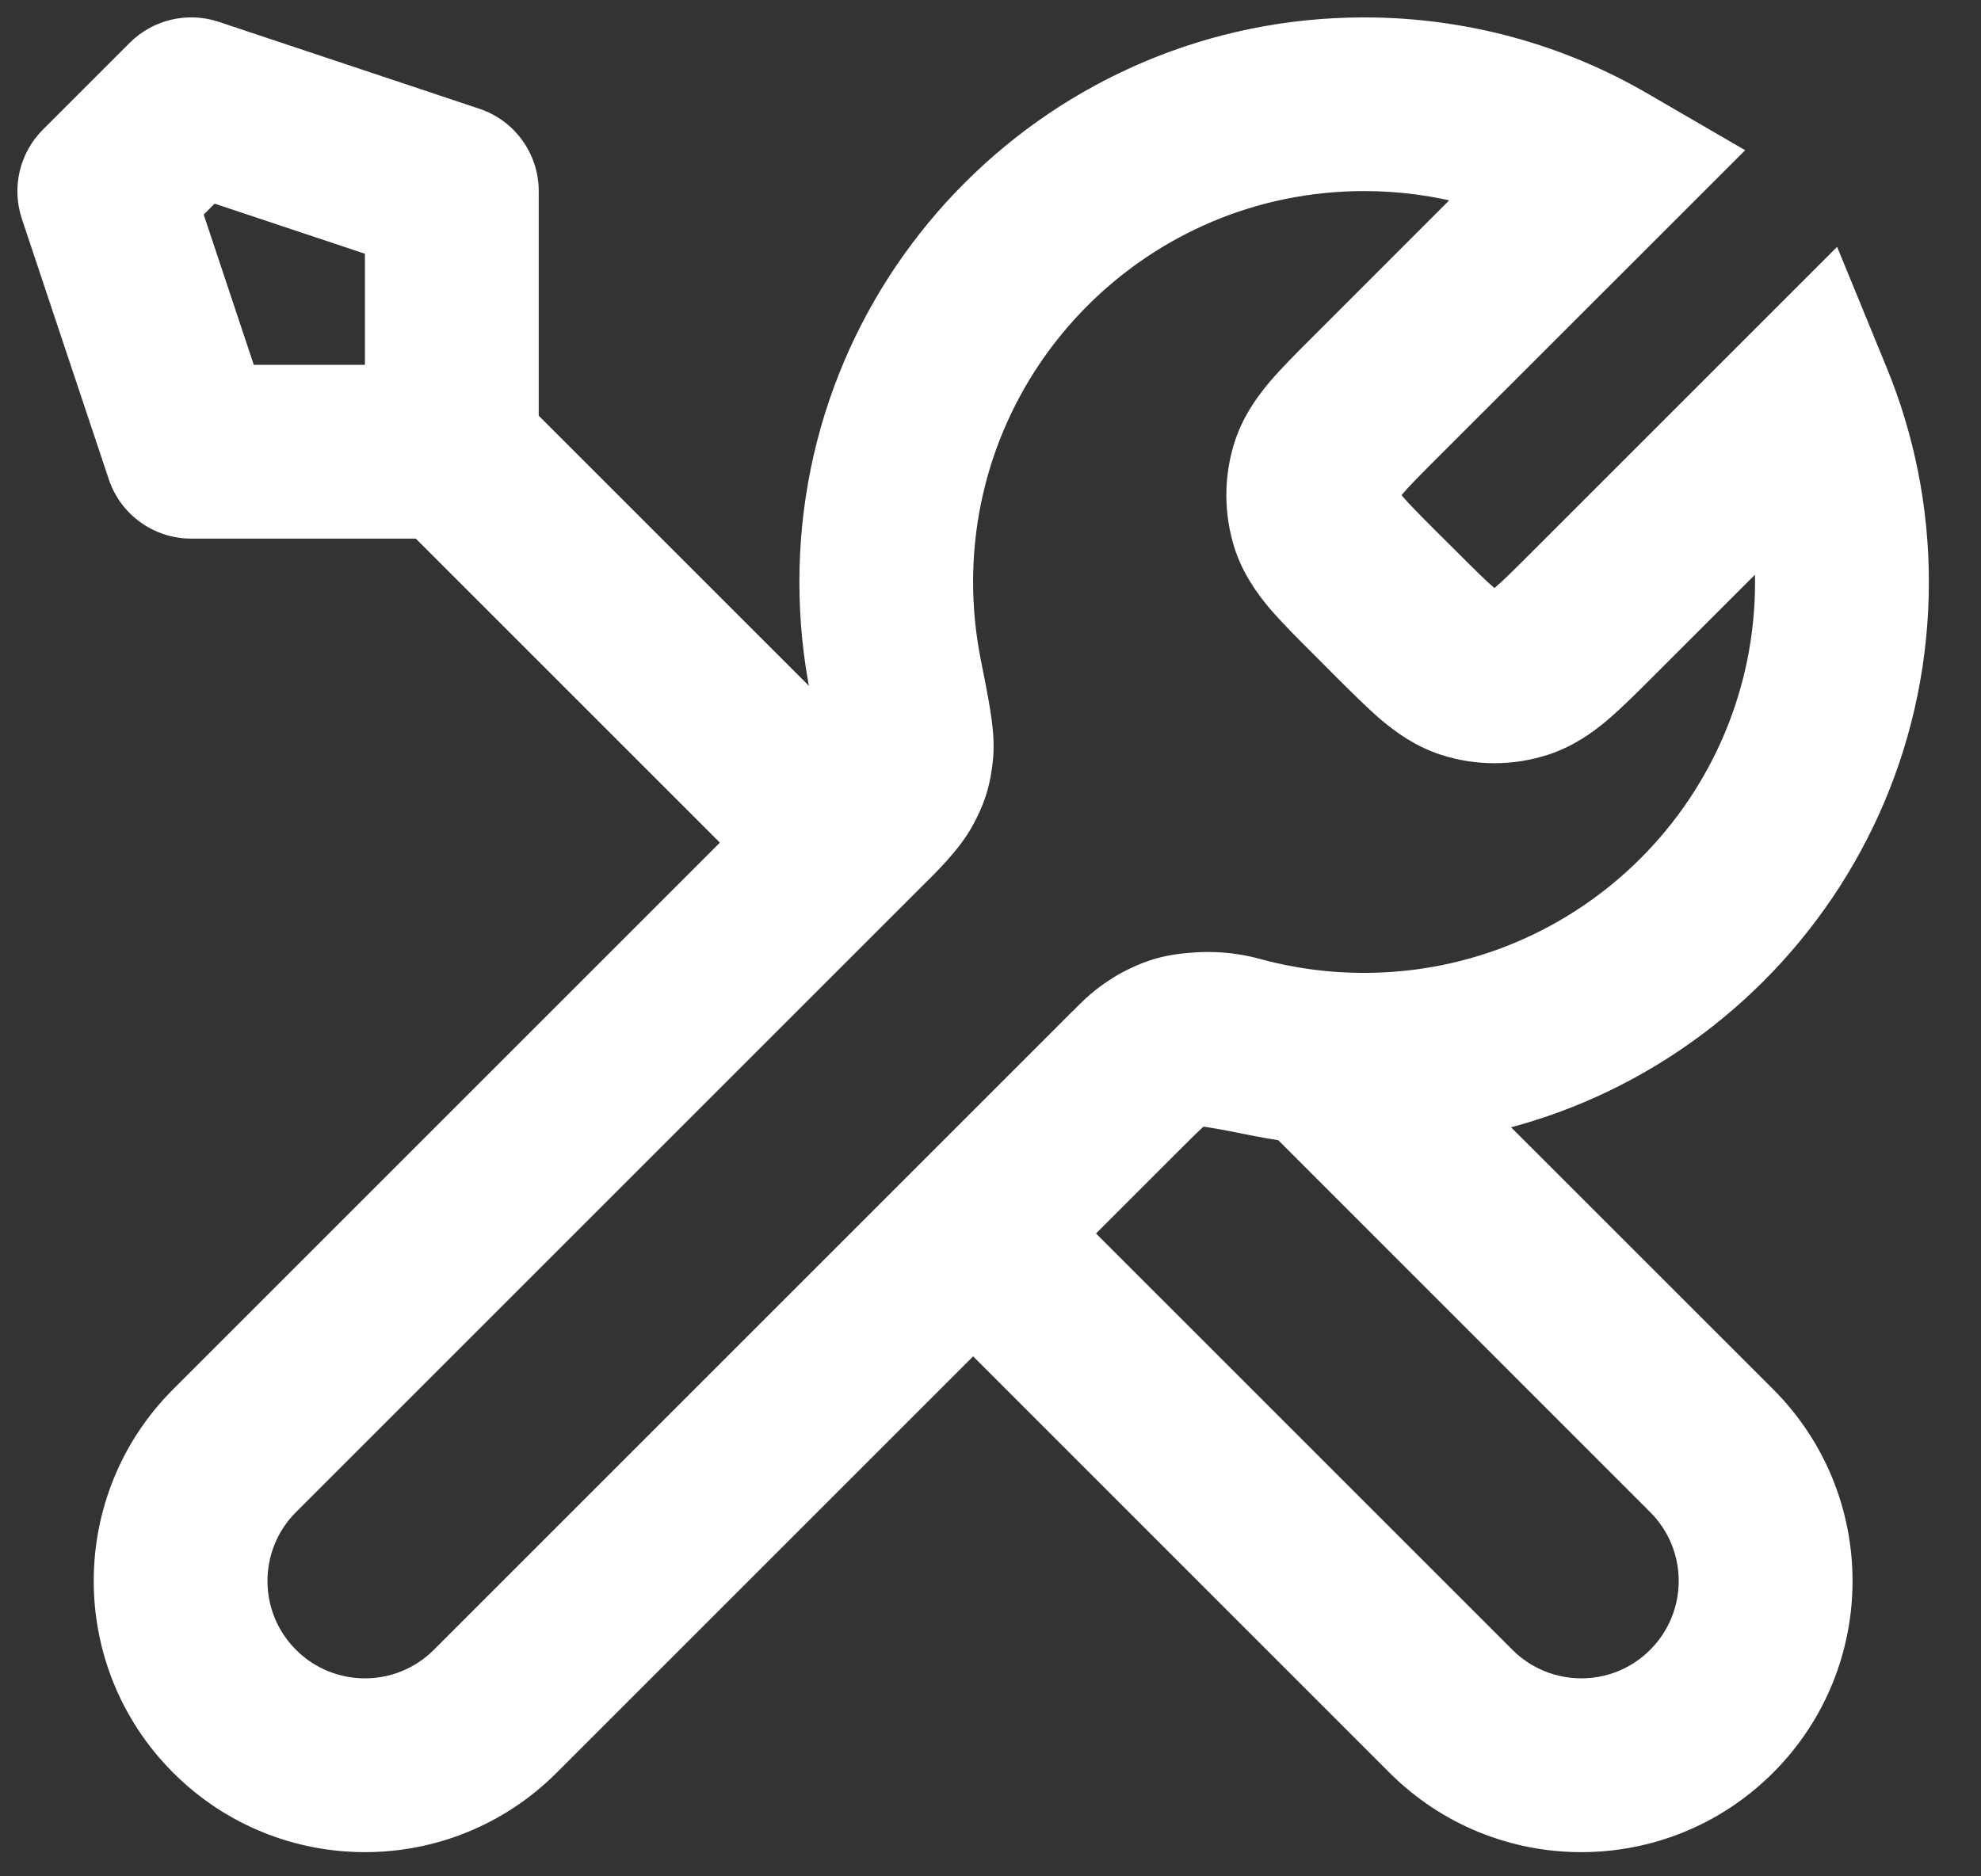 <?xml version="1.0" encoding="utf-8"?>
<svg xmlns="http://www.w3.org/2000/svg" fill="none" height="100%" overflow="visible" preserveAspectRatio="none" style="display: block;" viewBox="0 0 19 18" width="100%">
<rect x="0" y="0" width="19" height="18" fill="#333333" stroke="none"/>
<path d="M7.494 8.673C7.82 8.998 8.347 8.998 8.673 8.673C8.998 8.347 8.998 7.82 8.673 7.494L8.083 8.083L7.494 8.673ZM1.833 1L2.097 0.209C1.797 0.11 1.467 0.188 1.244 0.411L1.833 1ZM4.333 1.833H5.167C5.167 1.475 4.937 1.156 4.597 1.043L4.333 1.833ZM1.833 4.333L1.043 4.597C1.156 4.937 1.475 5.167 1.833 5.167L1.833 4.333ZM1 1.833L0.411 1.244C0.188 1.467 0.11 1.797 0.209 2.097L1 1.833ZM15.383 1.618L15.972 2.207L16.738 1.441L15.801 0.897L15.383 1.618ZM17.324 3.842L18.095 3.526L17.62 2.368L16.735 3.253L17.324 3.842ZM8.214 7.952L7.625 7.363L8.214 7.952ZM8.6 7.516L9.335 7.909L9.335 7.909L8.6 7.516ZM8.587 6.475L7.769 6.636L8.587 6.475ZM8.694 7.206L9.524 7.288L9.524 7.288L8.694 7.206ZM2.25 16.417L1.661 17.006L1.661 17.006L2.25 16.417ZM2.25 13.917L2.839 14.506L2.25 13.917ZM12.191 10.08L12.03 10.898L12.191 10.08ZM11.461 9.972L11.544 10.802L11.461 9.972ZM10.714 10.453L11.303 11.042L11.303 11.042L10.714 10.453ZM11.15 10.067L10.757 9.332L10.757 9.332L11.15 10.067ZM4.75 16.417L4.161 15.827L4.161 15.827L4.75 16.417ZM13.39 5.891L13.98 5.301L13.98 5.301L13.39 5.891ZM14.076 6.447L13.818 7.24L13.818 7.24L14.076 6.447ZM15.276 5.891L15.865 6.48L15.865 6.48L15.276 5.891ZM14.591 6.447L14.848 7.24L14.848 7.24L14.591 6.447ZM13.193 3.807L12.604 3.218L12.604 3.218L13.193 3.807ZM12.636 4.492L11.843 4.235L11.843 4.235L12.636 4.492ZM13.193 5.693L12.604 6.282L12.604 6.282L13.193 5.693ZM12.636 5.008L11.843 5.265L11.843 5.265L12.636 5.008ZM9.333 11.833L8.744 11.244C8.588 11.4 8.5 11.612 8.5 11.833C8.5 12.054 8.588 12.266 8.744 12.422L9.333 11.833ZM12.646 10.146L13.235 9.557C13.098 9.42 12.918 9.335 12.725 9.316L12.646 10.146ZM11.867 10.004L12.088 9.2L12.088 9.2L11.867 10.004ZM10.95 10.217L11.539 10.806L11.539 10.806L10.95 10.217ZM16.417 13.917L17.006 13.327L17.006 13.327L16.417 13.917ZM13.917 16.417L13.327 17.006L13.327 17.006L13.917 16.417ZM4.333 4.333L3.744 4.923L7.494 8.673L8.083 8.083L8.673 7.494L4.923 3.744L4.333 4.333ZM1.833 1L1.57 1.791L4.07 2.624L4.333 1.833L4.597 1.043L2.097 0.209L1.833 1ZM1.833 4.333L2.624 4.07L1.791 1.57L1 1.833L0.209 2.097L1.043 4.597L1.833 4.333ZM1 1.833L1.589 2.423L2.423 1.589L1.833 1L1.244 0.411L0.411 1.244L1 1.833ZM4.333 4.333V3.5H1.833V4.333V5.167H4.333V4.333ZM4.333 1.833H3.5V4.333H4.333H5.167V1.833H4.333ZM13.193 3.807L13.782 4.396L15.972 2.207L15.383 1.618L14.793 1.028L12.604 3.218L13.193 3.807ZM13.39 5.891L13.98 5.301L13.782 5.104L13.193 5.693L12.604 6.282L12.801 6.48L13.39 5.891ZM17.324 3.842L16.735 3.253L14.687 5.301L15.276 5.891L15.865 6.48L17.914 4.432L17.324 3.842ZM17.667 5.583H18.5C18.5 4.856 18.356 4.161 18.095 3.526L17.324 3.842L16.554 4.159C16.734 4.597 16.833 5.078 16.833 5.583H17.667ZM13.083 10.167V11C16.075 11 18.5 8.575 18.5 5.583H17.667H16.833C16.833 7.654 15.154 9.333 13.083 9.333V10.167ZM12.191 10.08L12.03 10.898C12.371 10.965 12.724 11 13.083 11V10.167V9.333C12.833 9.333 12.588 9.309 12.353 9.262L12.191 10.08ZM4.75 16.417L5.339 17.006L11.303 11.042L10.714 10.453L10.125 9.863L4.161 15.827L4.75 16.417ZM8.214 7.952L7.625 7.363L1.661 13.327L2.25 13.917L2.839 14.506L8.803 8.542L8.214 7.952ZM8.5 5.583H7.667C7.667 5.943 7.702 6.295 7.769 6.636L8.587 6.475L9.404 6.314C9.358 6.078 9.333 5.834 9.333 5.583H8.5ZM13.083 1V0.167C10.092 0.167 7.667 2.592 7.667 5.583H8.5H9.333C9.333 3.512 11.012 1.833 13.083 1.833V1ZM15.383 1.618L15.801 0.897C15.002 0.432 14.072 0.167 13.083 0.167V1V1.833C13.77 1.833 14.412 2.017 14.964 2.338L15.383 1.618ZM8.214 7.952L8.803 8.542C8.976 8.37 9.203 8.155 9.335 7.909L8.6 7.516L7.865 7.123C7.883 7.09 7.893 7.086 7.85 7.133C7.805 7.183 7.74 7.248 7.625 7.363L8.214 7.952ZM8.587 6.475L7.769 6.636C7.81 6.846 7.837 6.979 7.852 7.076C7.859 7.123 7.862 7.149 7.863 7.161C7.864 7.173 7.862 7.157 7.865 7.123L8.694 7.206L9.524 7.288C9.541 7.113 9.518 6.94 9.498 6.816C9.477 6.68 9.443 6.51 9.404 6.314L8.587 6.475ZM8.6 7.516L9.335 7.909C9.378 7.828 9.426 7.729 9.463 7.609C9.499 7.489 9.514 7.38 9.524 7.288L8.694 7.206L7.865 7.123C7.863 7.143 7.862 7.149 7.862 7.148C7.862 7.147 7.863 7.144 7.864 7.14C7.865 7.135 7.866 7.13 7.868 7.124C7.87 7.118 7.872 7.113 7.873 7.109C7.875 7.104 7.876 7.102 7.877 7.101C7.877 7.1 7.874 7.106 7.865 7.123L8.6 7.516ZM2.25 16.417L2.839 15.827C2.474 15.463 2.474 14.871 2.839 14.506L2.25 13.917L1.661 13.327C0.645 14.343 0.645 15.99 1.661 17.006L2.25 16.417ZM12.191 10.08L12.353 9.262C12.157 9.224 11.986 9.19 11.851 9.168C11.726 9.149 11.554 9.126 11.378 9.143L11.461 9.972L11.544 10.802C11.51 10.805 11.493 10.803 11.506 10.804C11.518 10.805 11.543 10.807 11.59 10.815C11.688 10.83 11.821 10.856 12.03 10.898L12.191 10.08ZM10.714 10.453L11.303 11.042C11.418 10.927 11.484 10.862 11.533 10.817C11.581 10.774 11.577 10.784 11.544 10.802L11.15 10.067L10.757 9.332C10.511 9.464 10.297 9.691 10.125 9.863L10.714 10.453ZM11.461 9.972L11.378 9.143C11.287 9.152 11.178 9.167 11.058 9.204C10.937 9.241 10.839 9.289 10.757 9.332L11.15 10.067L11.544 10.802C11.561 10.792 11.567 10.79 11.566 10.79C11.565 10.79 11.562 10.792 11.558 10.793C11.554 10.795 11.549 10.797 11.543 10.799C11.537 10.8 11.532 10.802 11.527 10.803C11.523 10.804 11.52 10.804 11.519 10.805C11.518 10.805 11.524 10.803 11.544 10.802L11.461 9.972ZM4.75 16.417L4.161 15.827C3.796 16.192 3.204 16.192 2.839 15.827L2.25 16.417L1.661 17.006C2.677 18.022 4.323 18.022 5.339 17.006L4.75 16.417ZM13.39 5.891L12.801 6.48C12.957 6.635 13.108 6.787 13.246 6.905C13.392 7.028 13.577 7.161 13.818 7.24L14.076 6.447L14.333 5.655C14.384 5.671 14.392 5.691 14.325 5.634C14.251 5.571 14.155 5.476 13.98 5.301L13.39 5.891ZM15.276 5.891L14.687 5.301C14.512 5.476 14.416 5.571 14.342 5.634C14.275 5.691 14.282 5.671 14.333 5.655L14.591 6.447L14.848 7.24C15.09 7.161 15.275 7.029 15.42 6.905C15.559 6.787 15.71 6.635 15.865 6.48L15.276 5.891ZM14.076 6.447L13.818 7.24C14.153 7.349 14.514 7.349 14.848 7.24L14.591 6.447L14.333 5.655H14.333L14.076 6.447ZM13.193 3.807L12.604 3.218C12.448 3.373 12.296 3.525 12.178 3.663C12.055 3.809 11.922 3.994 11.843 4.235L12.636 4.492L13.428 4.75C13.412 4.801 13.392 4.808 13.449 4.742C13.512 4.667 13.607 4.571 13.782 4.396L13.193 3.807ZM13.193 5.693L13.782 5.104C13.607 4.929 13.512 4.833 13.449 4.758C13.392 4.692 13.412 4.699 13.428 4.75L12.636 5.008L11.843 5.265C11.922 5.506 12.055 5.691 12.178 5.837C12.296 5.975 12.448 6.127 12.604 6.282L13.193 5.693ZM12.636 4.492L11.843 4.235C11.735 4.57 11.735 4.93 11.843 5.265L12.636 5.008L13.428 4.75V4.75L12.636 4.492ZM13.917 16.417L14.506 15.827L9.923 11.244L9.333 11.833L8.744 12.422L13.327 17.006L13.917 16.417ZM12.646 10.146L12.057 10.735L15.827 14.506L16.417 13.917L17.006 13.327L13.235 9.557L12.646 10.146ZM12.646 10.146L12.725 9.316C12.506 9.296 12.293 9.256 12.088 9.2L11.867 10.004L11.647 10.807C11.944 10.889 12.252 10.946 12.568 10.976L12.646 10.146ZM11.867 10.004L12.088 9.2C11.531 9.047 10.848 9.14 10.361 9.628L10.95 10.217L11.539 10.806C11.535 10.81 11.536 10.806 11.554 10.802C11.574 10.797 11.607 10.796 11.647 10.807L11.867 10.004ZM10.95 10.217L10.361 9.628L8.744 11.244L9.333 11.833L9.923 12.422L11.539 10.806L10.95 10.217ZM16.417 16.417L17.006 17.006C18.022 15.99 18.022 14.343 17.006 13.327L16.417 13.917L15.827 14.506C16.192 14.871 16.192 15.462 15.827 15.827L16.417 16.417ZM13.917 16.417L13.327 17.006C14.343 18.022 15.99 18.022 17.006 17.006L16.417 16.417L15.827 15.827C15.463 16.192 14.871 16.192 14.506 15.827L13.917 16.417Z" fill="white" id="Icon"/>
</svg>